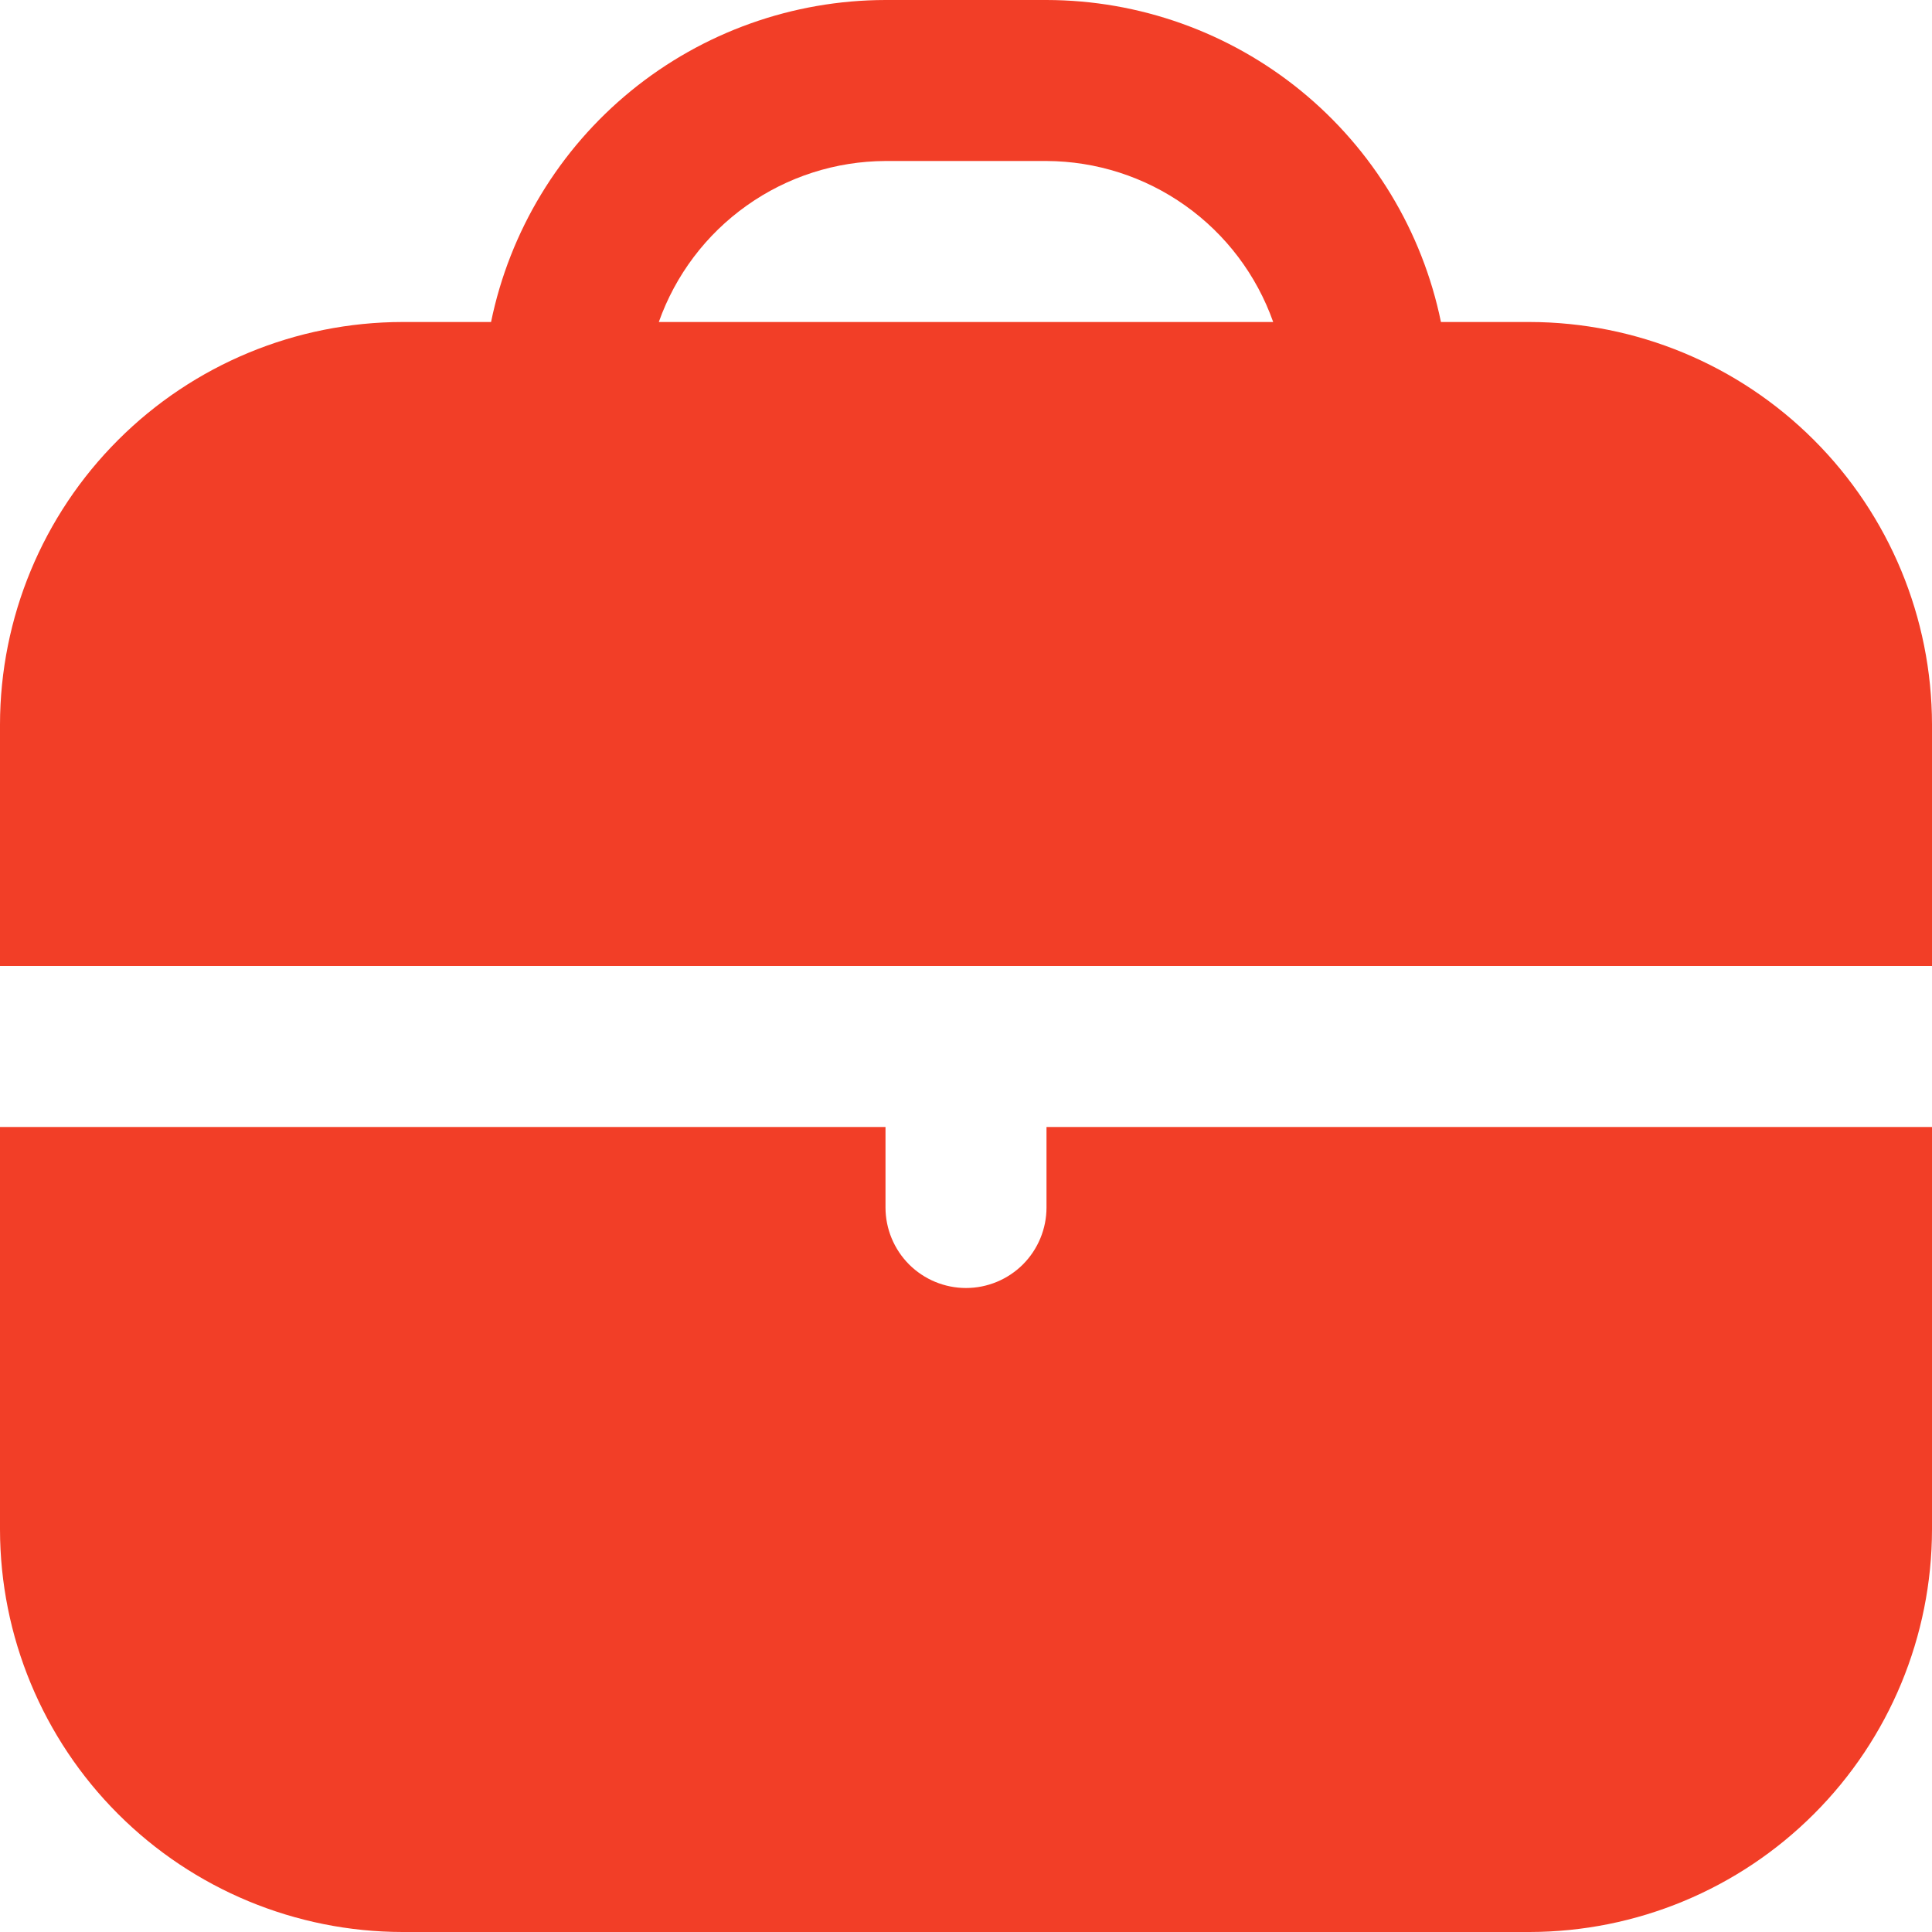 <svg width="30" height="30" viewBox="0 0 30 30" fill="none" xmlns="http://www.w3.org/2000/svg">
<g clip-path="url(#clip0_1_35)">
<path d="M23.75 5H22.375C22.085 3.589 21.317 2.322 20.202 1.411C19.086 0.5 17.69 0.002 16.25 0L13.75 0C12.31 0.002 10.914 0.5 9.798 1.411C8.683 2.322 7.915 3.589 7.625 5H6.25C4.593 5.002 3.004 5.661 1.833 6.833C0.661 8.004 0.002 9.593 0 11.25L0 15H30V11.25C29.998 9.593 29.339 8.004 28.167 6.833C26.996 5.661 25.407 5.002 23.75 5ZM10.23 5C10.488 4.271 10.964 3.64 11.594 3.193C12.224 2.745 12.977 2.503 13.75 2.5H16.25C17.023 2.503 17.776 2.745 18.406 3.193C19.036 3.64 19.512 4.271 19.77 5H10.23Z" fill="#F23E27"/>
<path d="M16.25 18.75C16.25 19.081 16.118 19.399 15.884 19.634C15.649 19.868 15.332 20 15 20C14.668 20 14.351 19.868 14.116 19.634C13.882 19.399 13.75 19.081 13.75 18.75V17.5H0V23.75C0.002 25.407 0.661 26.996 1.833 28.167C3.004 29.339 4.593 29.998 6.25 30H23.75C25.407 29.998 26.996 29.339 28.167 28.167C29.339 26.996 29.998 25.407 30 23.75V17.5H16.25V18.75Z" fill="#F23E27"/>
</g>
<defs>
<clipPath id="clip0_1_35">
<rect width="30" height="30" fill="white"/>
</clipPath>
</defs>
</svg>
